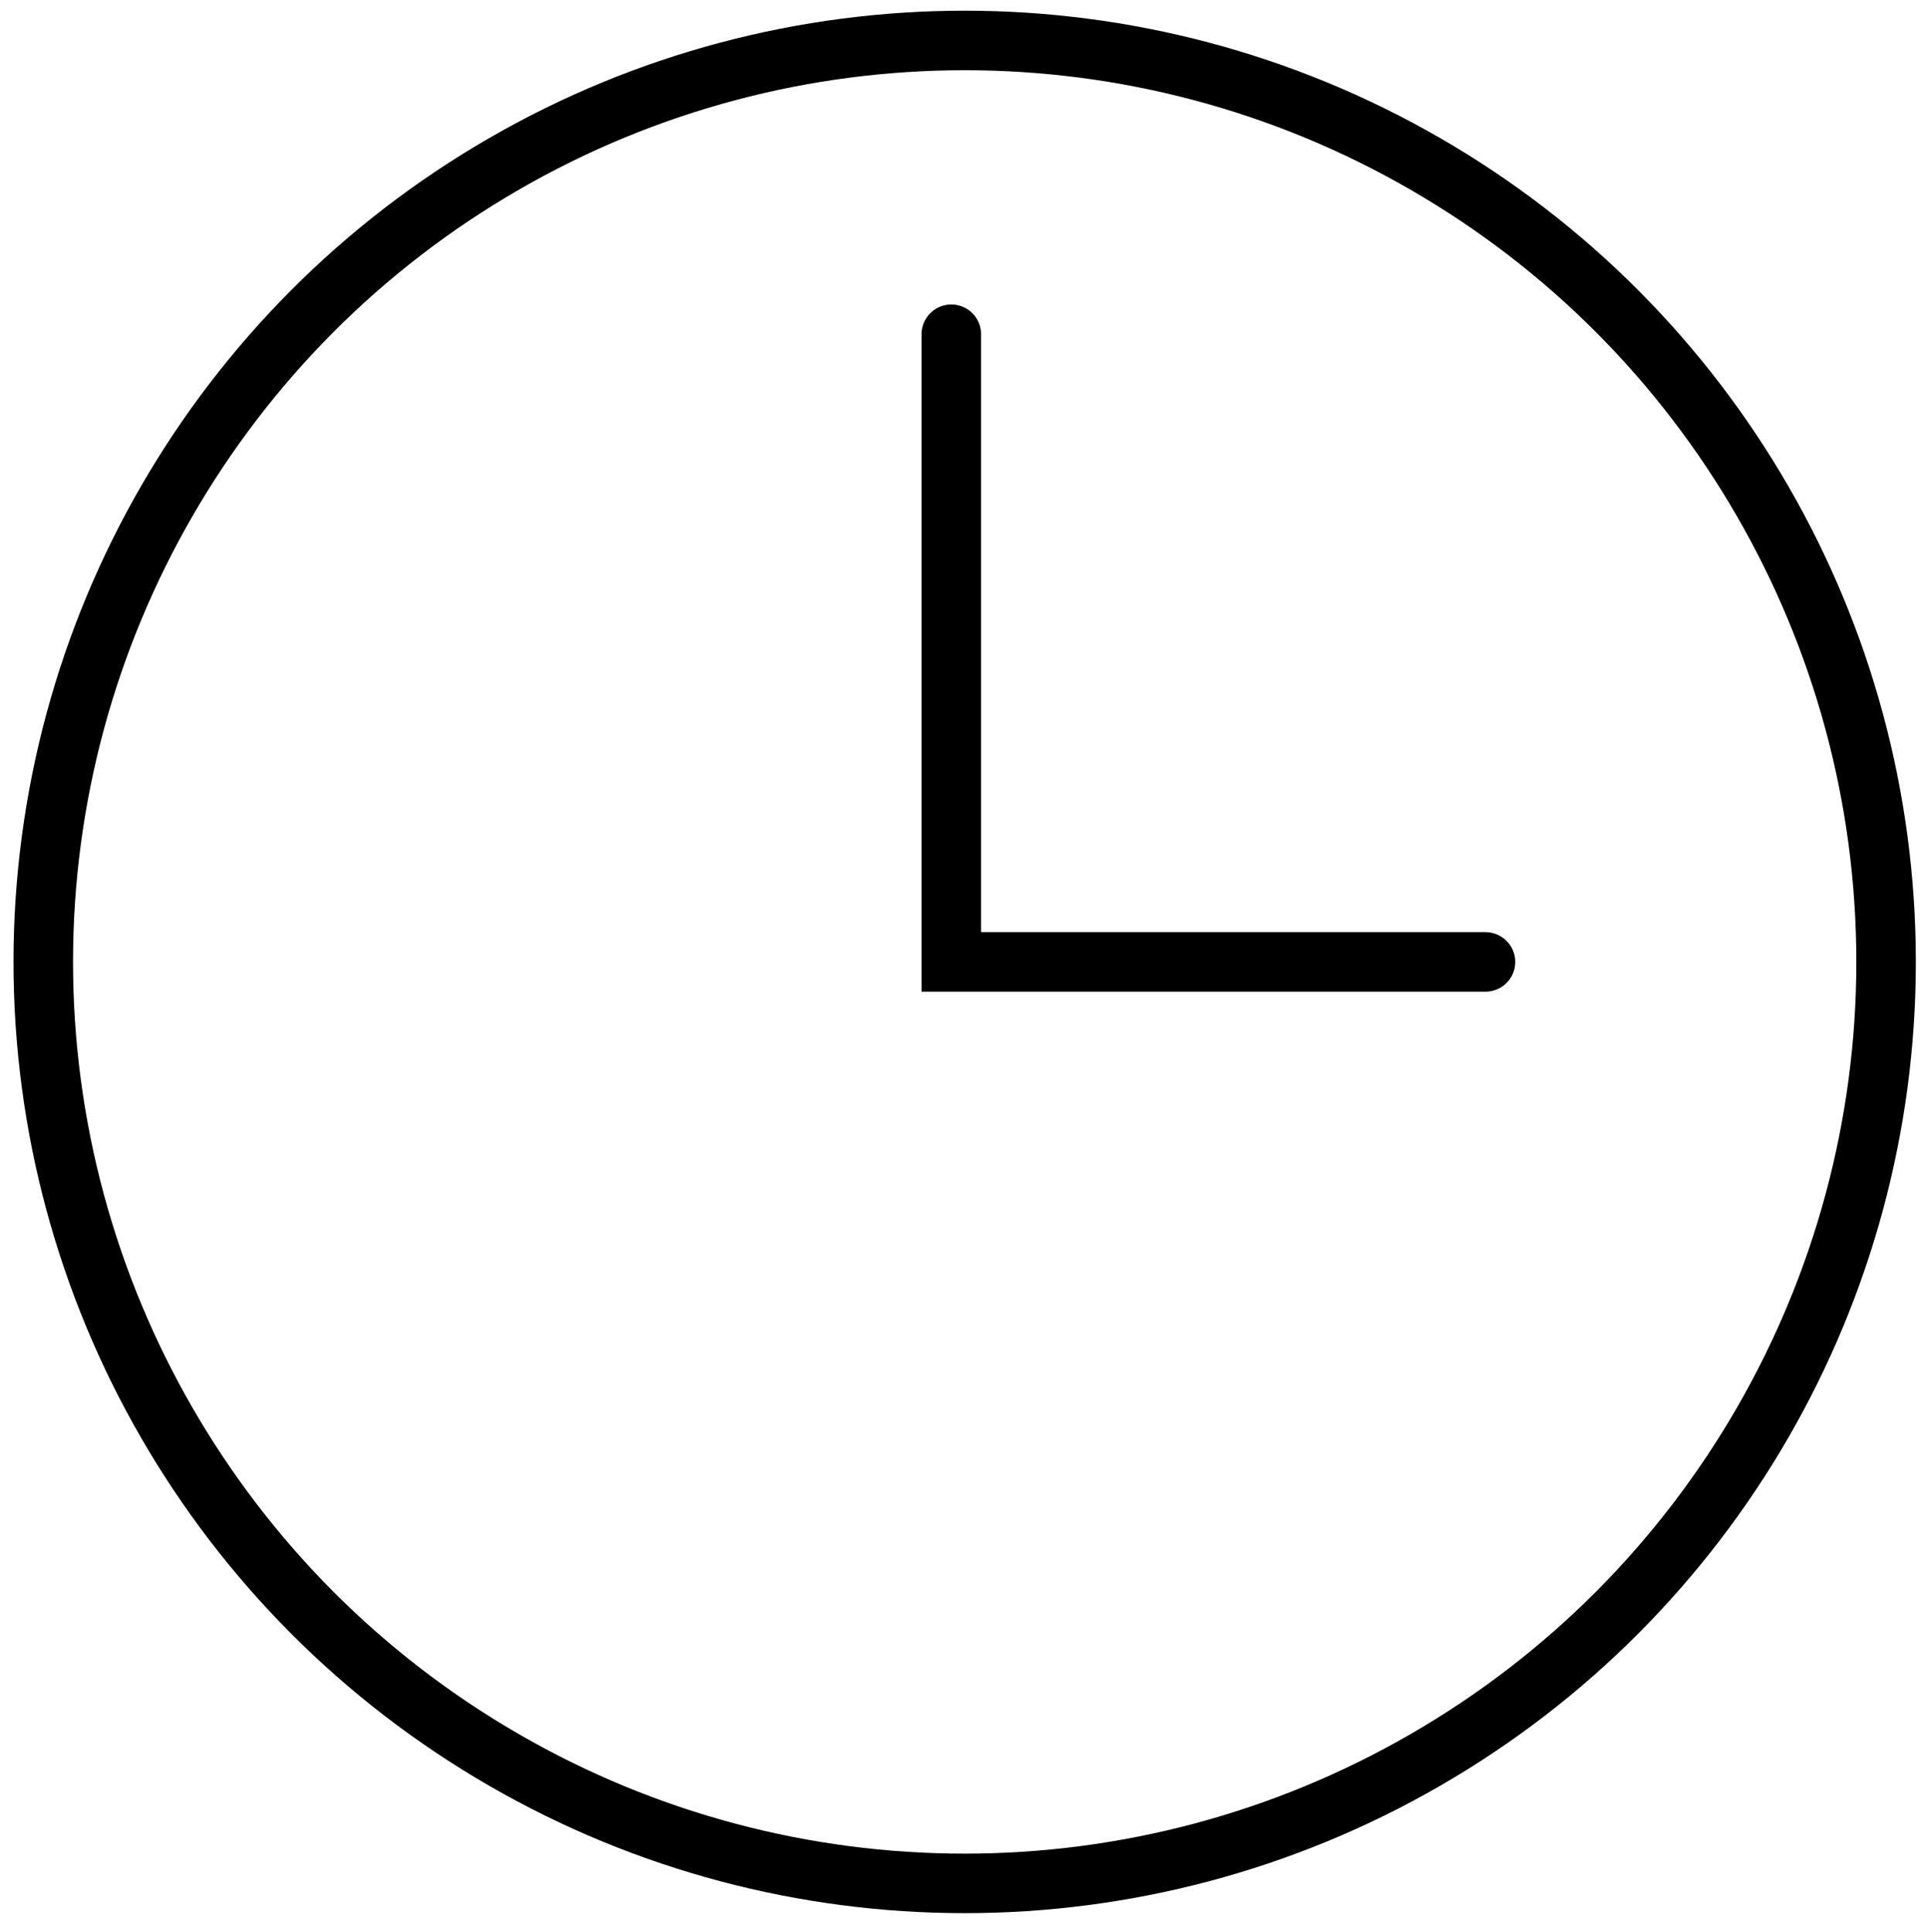<?xml version="1.0" encoding="UTF-8"?><svg id="a" xmlns="http://www.w3.org/2000/svg" viewBox="0 0 64.776 64.908"><circle cx="32.411" cy="32.316" r="30.957" fill="none" stroke="#000" stroke-width="2"/><path d="M49.908,32.316h-17.946V11.229" fill="none" stroke="#000" stroke-linecap="round" stroke-width="2"/></svg>